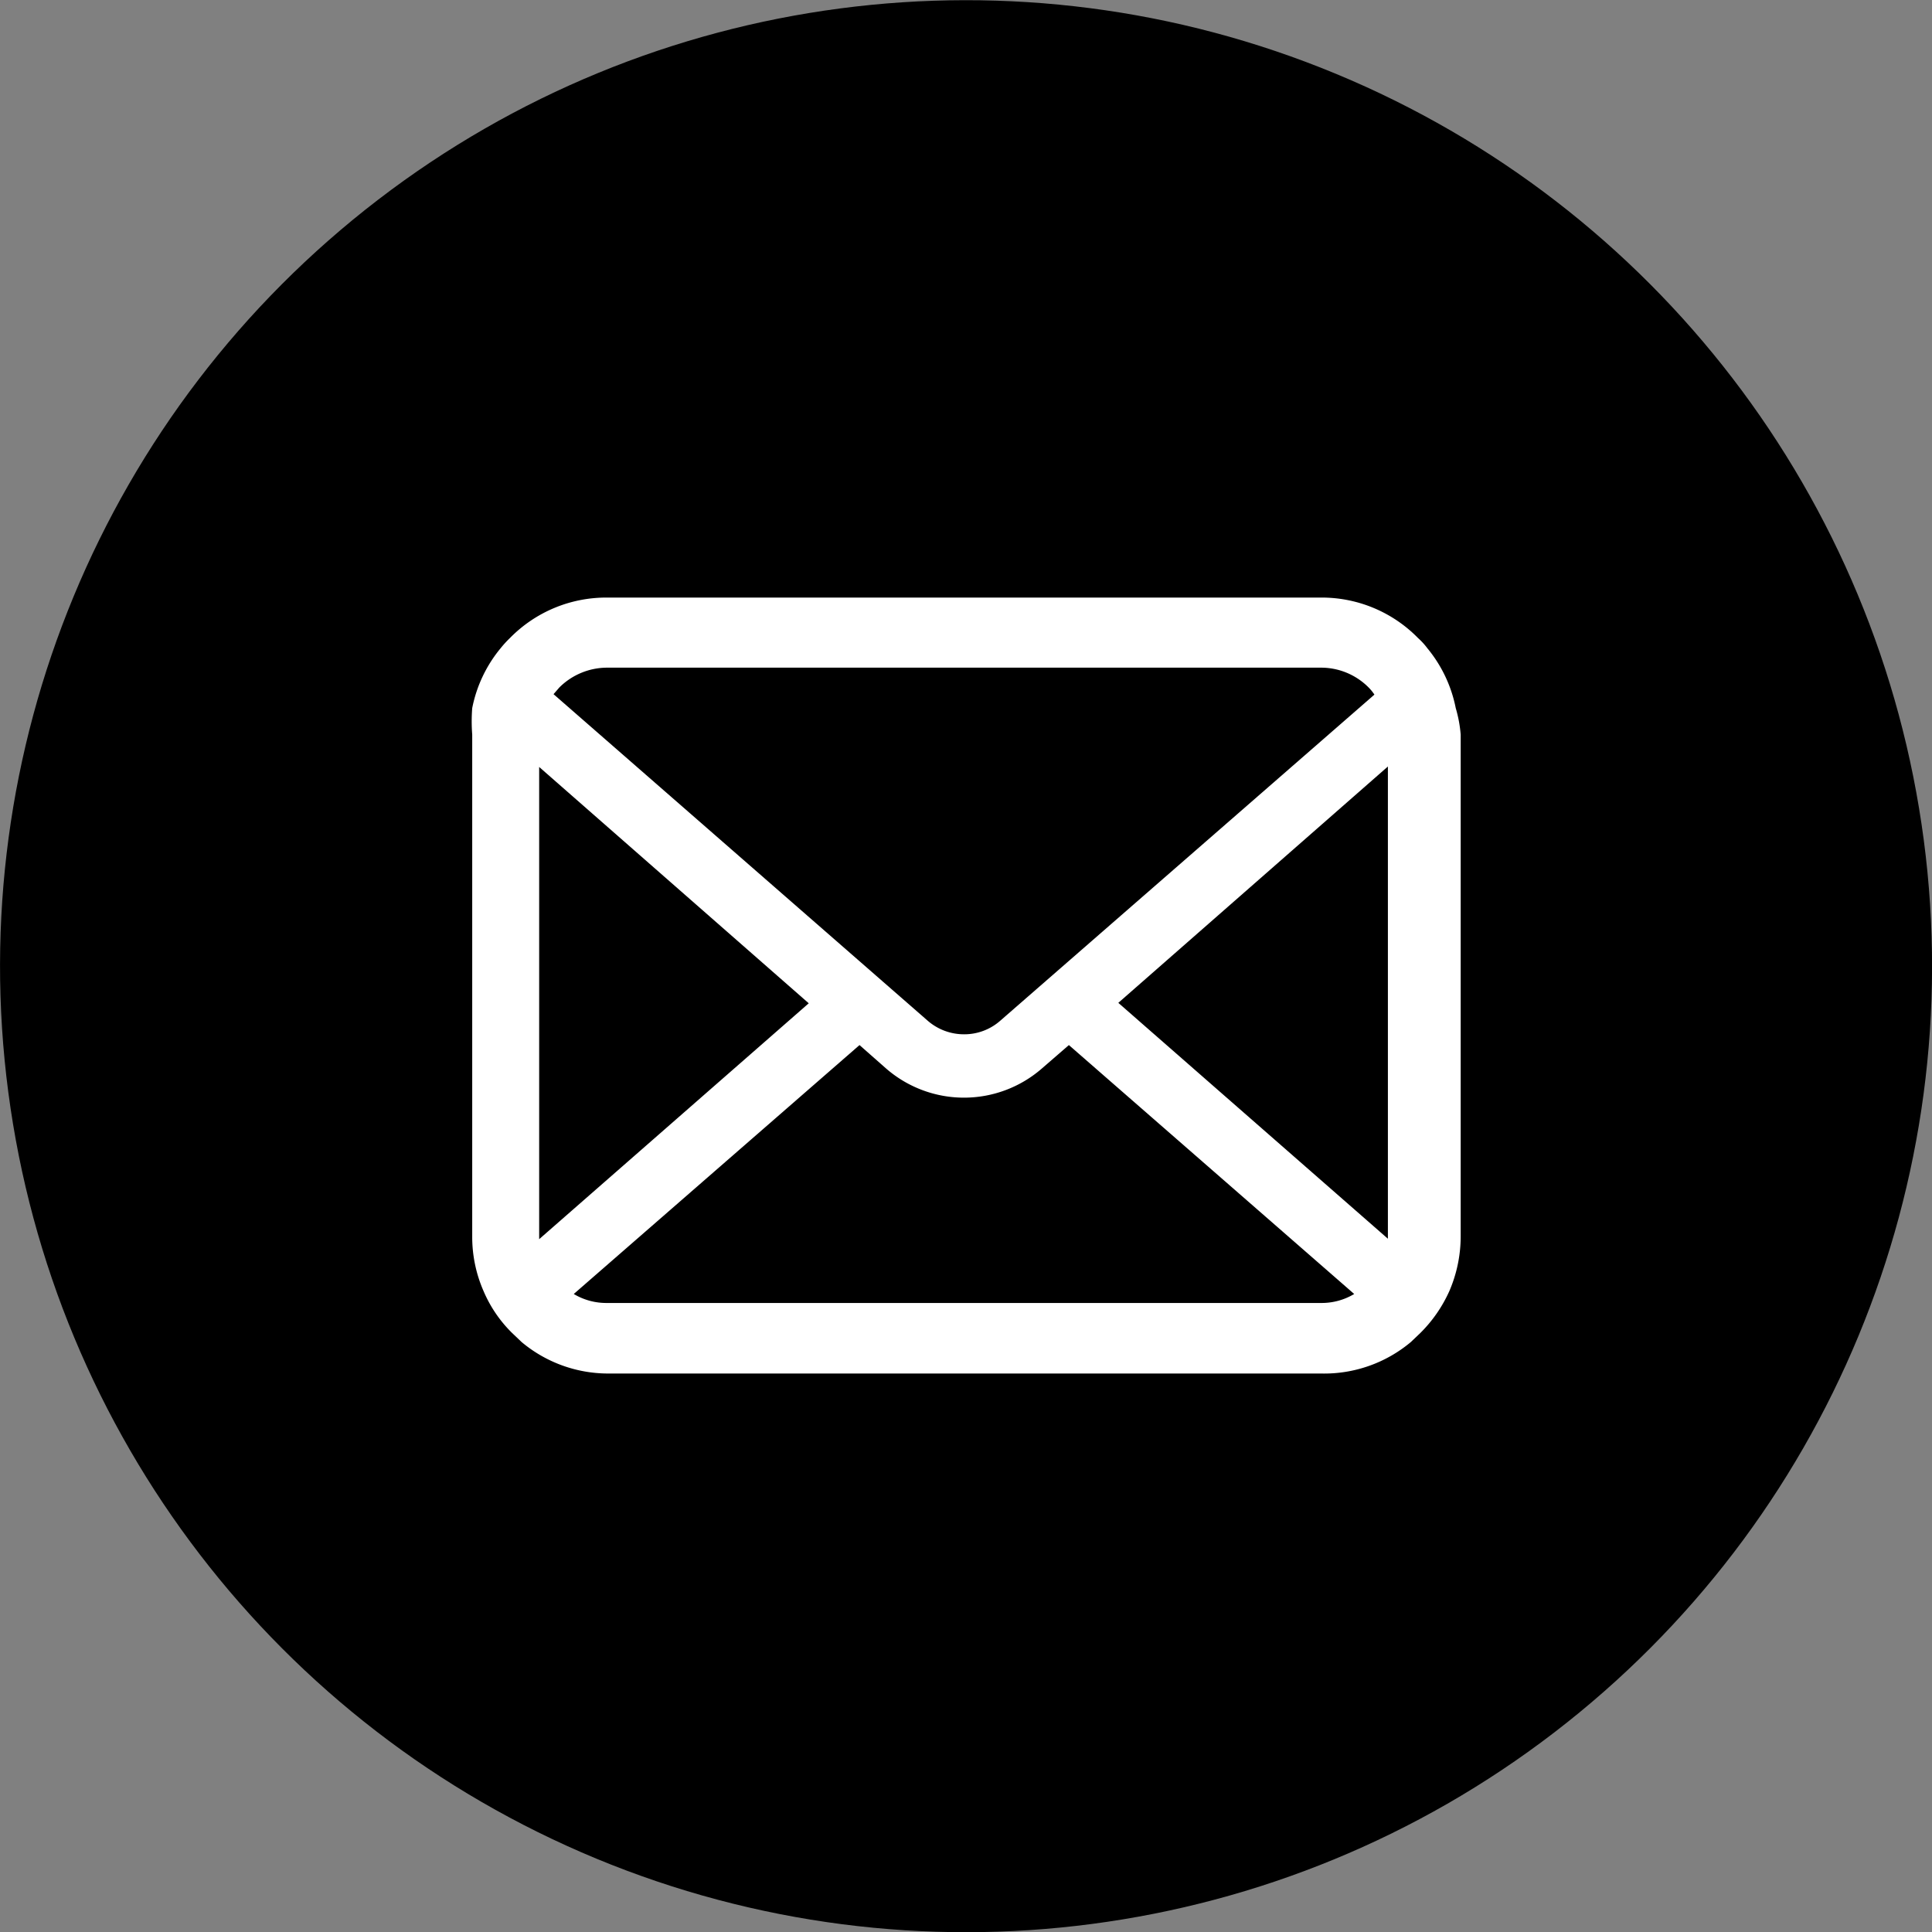 <svg xmlns="http://www.w3.org/2000/svg" viewBox="0 0 43 43"><rect x="0" y="0" width="43" height="43" fill="#808080" stroke="none"/><defs><style>.cls-1{fill:#fff;}</style></defs><g id="レイヤー_2" data-name="レイヤー 2"><g id="レイヤー_1-2" data-name="レイヤー 1"><circle cx="21.5" cy="21.5" r="21.5" transform="translate(-6.59 33.14) rotate(-67.5)"/><path class="cls-1" d="M32.4,15.76a3,3,0,0,0-.63-1.33,1.55,1.55,0,0,0-.21-.23,3,3,0,0,0-2.16-.9H13.51a3,3,0,0,0-2.16.9,2.4,2.4,0,0,0-.21.23,3,3,0,0,0-.63,1.33,3.81,3.81,0,0,0,0,.59V27.52a3,3,0,0,0,.25,1.21,2.9,2.9,0,0,0,.64.94l.21.2a3,3,0,0,0,1.95.7H29.4a3,3,0,0,0,2-.7l.21-.2a3.1,3.1,0,0,0,.65-.94h0a3.08,3.08,0,0,0,.25-1.21V16.35A2.88,2.88,0,0,0,32.4,15.76ZM12.45,15.3a1.51,1.51,0,0,1,1.06-.44H29.4a1.49,1.49,0,0,1,1.06.44,1,1,0,0,1,.13.16l-8.33,7.26a1.21,1.21,0,0,1-.8.3,1.23,1.23,0,0,1-.81-.3l-8.33-7.27ZM12,27.52V17.07l6,5.26-6,5.25ZM29.4,29H13.51a1.41,1.41,0,0,1-.74-.2l6.36-5.54.59.52a2.64,2.64,0,0,0,3.47,0l.6-.52,6.35,5.54A1.41,1.41,0,0,1,29.4,29Zm1.49-1.49v.06l-6-5.25,6-5.26Z"/></g></g></svg>